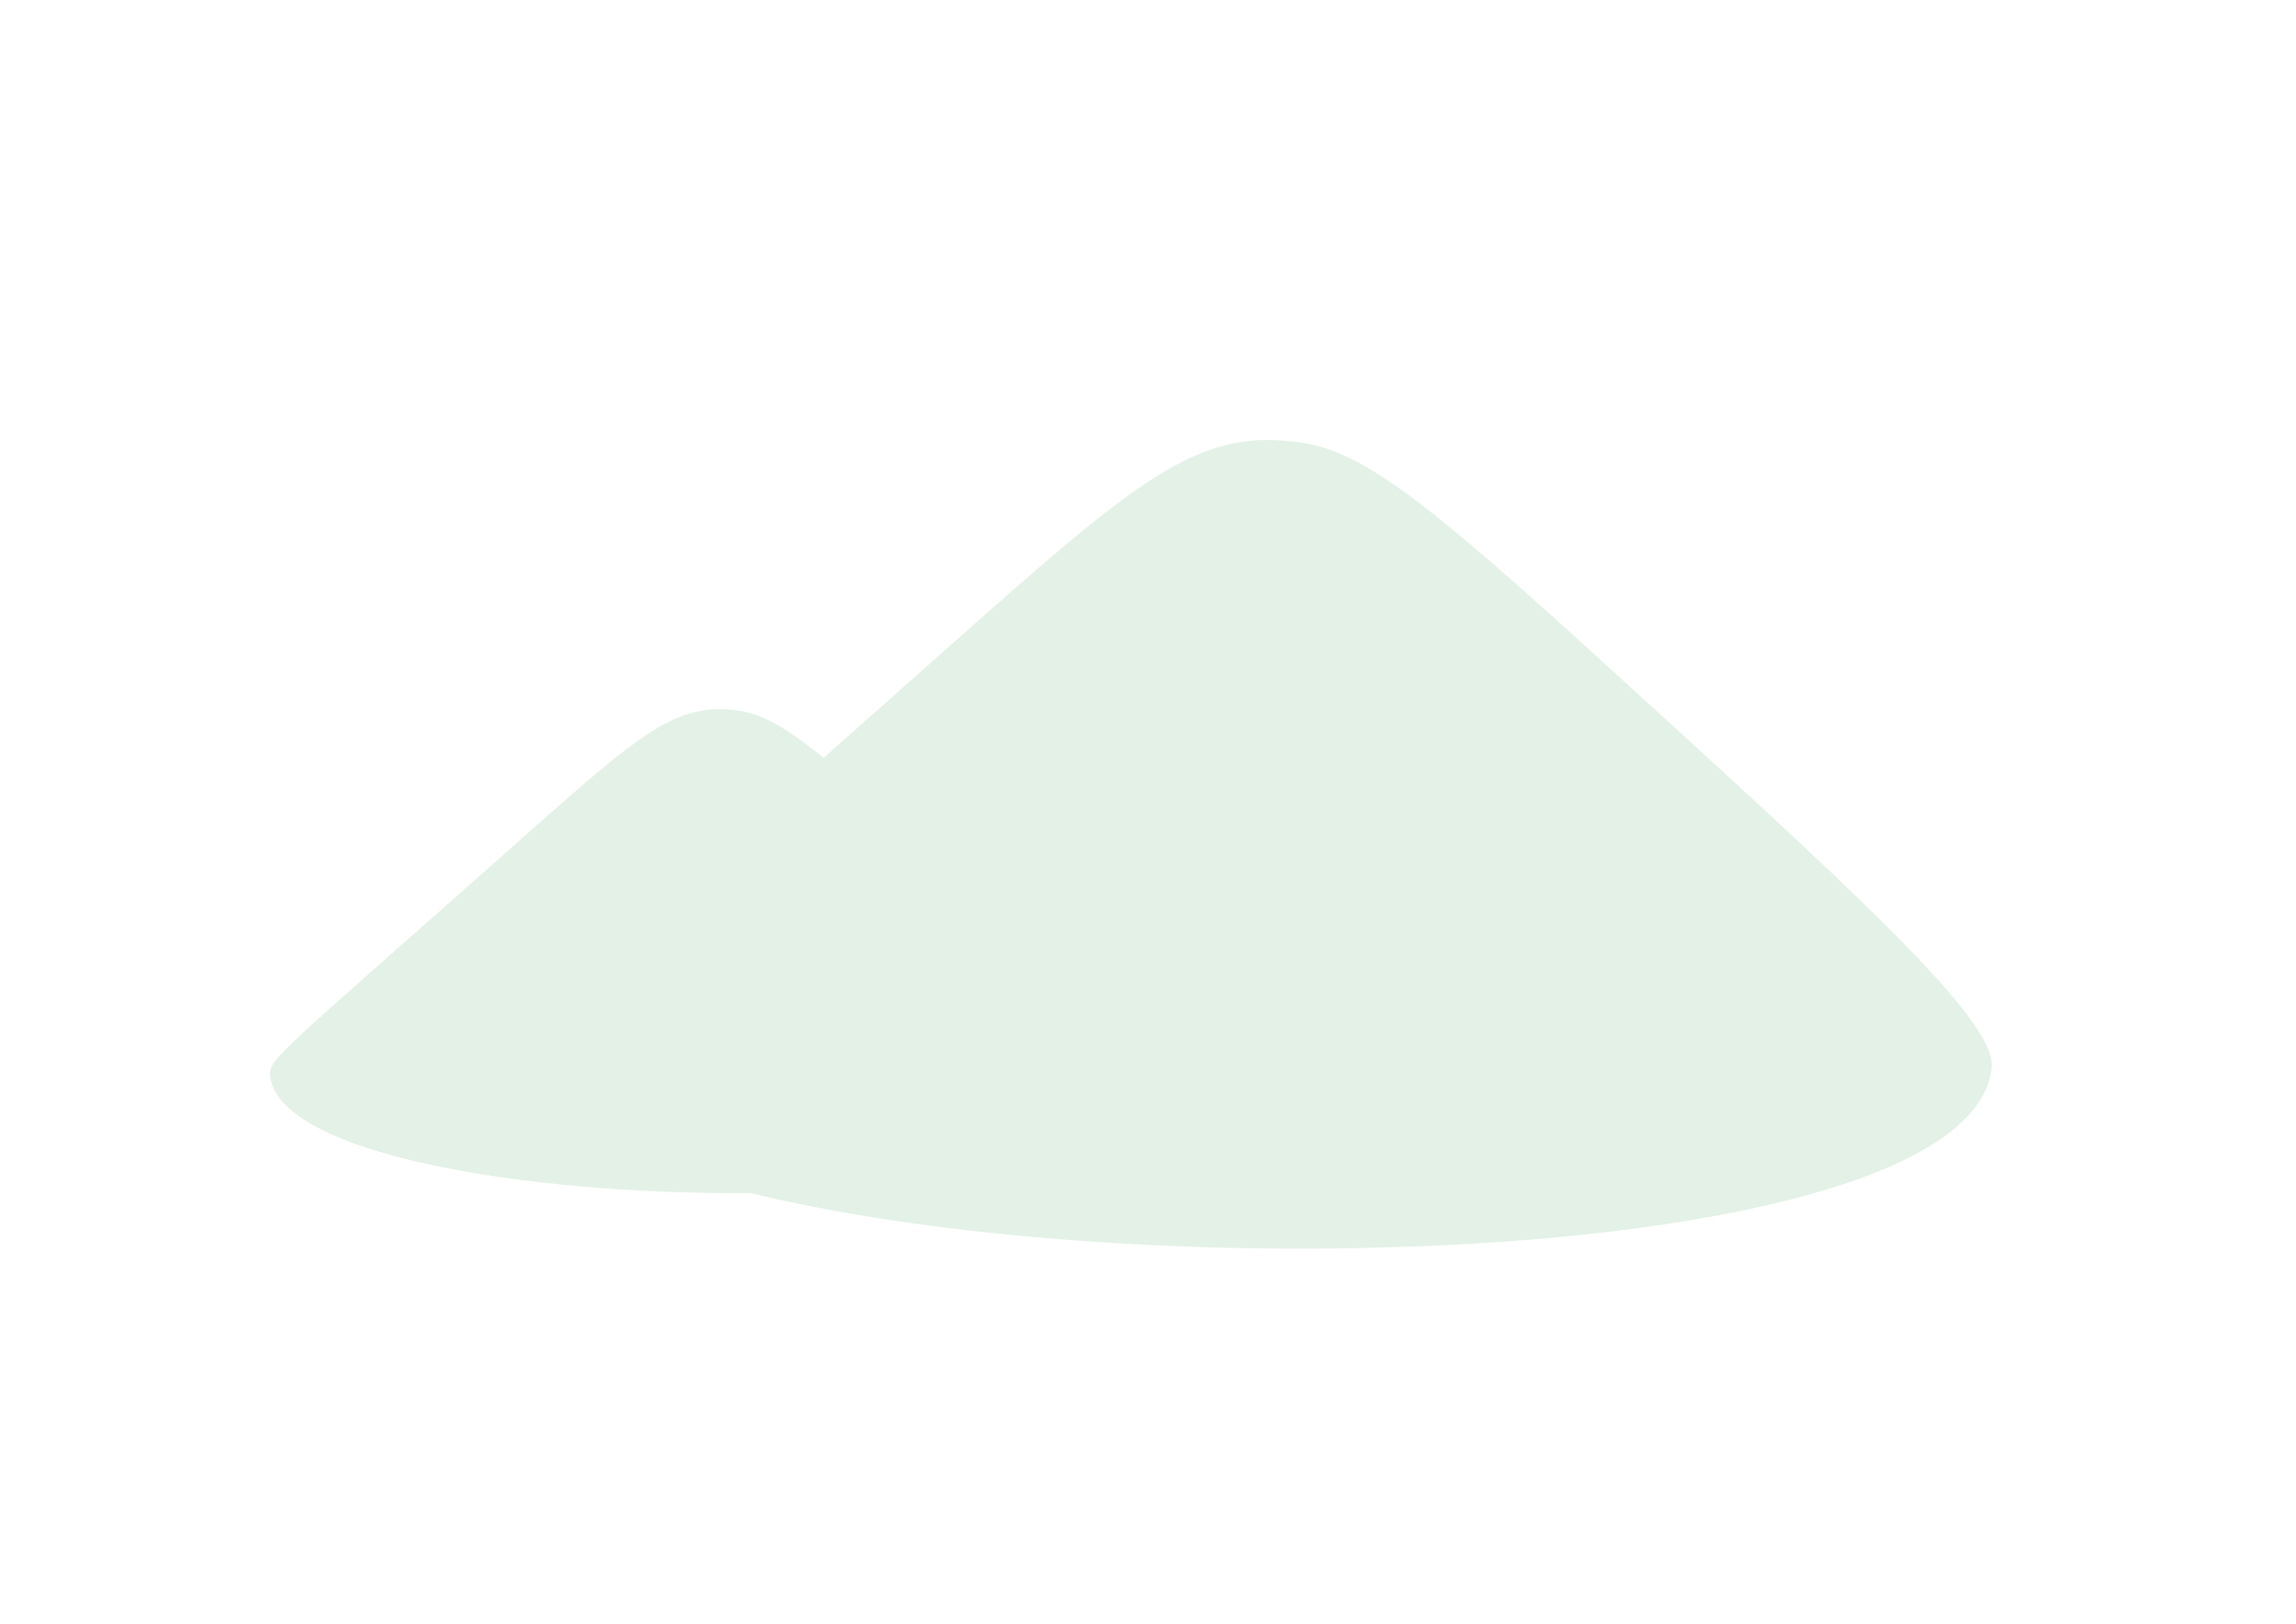 <?xml version="1.0" encoding="UTF-8"?>
<svg xmlns="http://www.w3.org/2000/svg" xmlns:xlink="http://www.w3.org/1999/xlink" version="1.1" viewBox="0 0 1190.6 841.9">
  <defs>
    <style>
      .cls-1, .cls-2, .cls-3 {
        fill: none;
      }

      .cls-4 {
        fill: #010101;
      }

      .cls-2 {
        stroke: #553c27;
        stroke-width: 1.7px;
      }

      .cls-2, .cls-3 {
        stroke-miterlimit: 10;
      }

      .cls-5 {
        fill: url(#linear-gradient);
        opacity: .4;
      }

      .cls-5, .cls-6 {
        mix-blend-mode: screen;
      }

      .cls-7 {
        fill: #deefe8;
      }

      .cls-8 {
        fill: #553c27;
      }

      .cls-9, .cls-10 {
        fill: #2fad6c;
      }

      .cls-11 {
        fill: #5d7782;
      }

      .cls-12 {
        fill: #62372b;
      }

      .cls-13 {
        fill: #b1846b;
      }

      .cls-14 {
        isolation: isolate;
      }

      .cls-3, .cls-10 {
        stroke: #4a645c;
        stroke-linecap: round;
        stroke-width: 1.8px;
      }

      .cls-6 {
        fill: #f5a573;
        opacity: .3;
      }

      .cls-15 {
        fill: #592220;
        mix-blend-mode: multiply;
        opacity: .3;
      }

      .cls-10 {
        stroke-linejoin: round;
      }

      .cls-16 {
        fill: #4a645c;
      }

      .cls-17 {
        fill: #e3f1e6;
      }

      .cls-18 {
        clip-path: url(#clippath);
      }
    </style>
    <linearGradient id="linear-gradient" x1="-200.3" y1="496.9" x2="-149.2" y2="496.9" gradientTransform="translate(-1003.5 -15.4) rotate(-177.8) scale(1 -1)" gradientUnits="userSpaceOnUse">
      <stop offset="0" stop-color="#e73331"/>
      <stop offset="1" stop-color="#e52821"/>
    </linearGradient>
    <clipPath id="clippath">
      <rect class="cls-1" x="136.8" y="230.3" width="892.6" height="420.2" transform="translate(-12.9 17.6) rotate(-1.7)"/>
    </clipPath>
  </defs>
  <!-- Generator: Adobe Illustrator 28.6.0, SVG Export Plug-In . SVG Version: 1.2.0 Build 709)  -->
  <g class="cls-14">
    <g id="Calque_1">
      <g>
        <polygon class="cls-13" points="-495.3 690.5 -453 688.4 -459.2 641.8 -500.7 645.6 -495.3 690.5"/>
        <polygon class="cls-16" points="-616.6 710 -473.6 701.4 -470.7 625.4 -679.2 623.1 -616.6 710"/>
        <path class="cls-9" d="M-416.5,623.8c-.7-.3-4.8.5-10.3,1.9-13.7,3.4-44.4,15.5-45.9,18-1.7,2.9-2,33.7,0,46.7.3,2.1,17.1,10.2,19.2,10.1,4.2-.3,10.6-.7,11.3,0,1,1.1,42.2,49,47.5,51.7,2.8,1.5,8.9,1.1,14.2.2,4.7-.9,8.8-2.1,9.6-3,1.7-1.8-43.3-124.6-45.8-125.5Z"/>
        <path class="cls-16" d="M-416.5,623.8c-.7-.3-4.8.5-10.3,1.9l46.4,126.6c4.7-.9,8.8-2.1,9.6-3,1.7-1.8-43.3-124.6-45.8-125.5Z"/>
        <polygon class="cls-13" points="-514 613.6 -491.5 577.7 -533.2 556.1 -553.9 592.3 -514 613.6"/>
        <path class="cls-9" d="M-523.4,510.8c-.6.4-2.3,4.2-4.4,9.5-5.1,13.1-18.1,40.1-16.9,42.8,1.4,3.1,31.7,26.7,38.2,38.2,1,1.7,15.5-7.1,24.7-16.3,3-3,5.6-9.1,6.6-9.2,1.5-.2,64.4-6.5,69.6-9.3,2.8-1.5,6-6.7,8.3-11.6,2-4.3,3.3-8.5,3.1-9.6-.5-2.5-126.9-36-129.1-34.4Z"/>
        <path class="cls-16" d="M-523.4,510.8c-.6.4-2.3,4.2-4.4,9.5l130.4,34.6c2-4.3,3.3-8.5,3.1-9.6-.5-2.5-126.9-36-129.1-34.4Z"/>
        <path class="cls-16" d="M-768.5,677.8s-44.8-46.1,7.5-68c52.3-21.9,122.5,27.9,126.1,26.6,3.6-1.3,82.9-82.3,82.9-82.3l59.3,58.7s-92.8,105.6-127.6,110.4c-34.8,4.8-99.7-23.5-99.7-23.5l-48.5-21.9Z"/>
        <path class="cls-9" d="M-659.7,623.6c.2-.1.5,0,.7,0,9.9,6.6,21.5,13.1,23.4,12.2,3-2.4,13.6-12.6,13.7-12.7.3-.3.8-.3,1.1,0,.3.3.3.8,0,1.1-.4.4-10.8,10.3-13.7,12.7-3.1,2.5-20.2-8.6-25.4-12-.4-.2-.4-.7-.2-1.1,0-.1.2-.2.3-.3Z"/>
        <path class="cls-9" d="M-635.3,635.7c.4-.1.8,0,.9.3,1.2,1.7,11.3,16.8,9.5,21.9-.3.9-.9,1.4-1.8,1.7-.9.3-1.7.1-2.5-.4-4.7-3.2-6.4-20.7-6.6-22.6,0-.3.1-.6.4-.8ZM-626.8,658c.3-.1.5-.3.6-.7,1.1-3.1-4.1-12.3-7.6-17.8.8,6.3,2.7,16.4,5.6,18.4.4.3.8.4,1.2.2,0,0,.1,0,.2,0Z"/>
        <path class="cls-9" d="M-565.7,567c.3-.1.6,0,.9.2l58.8,60c.1.1.2.3.2.5,0,.2,0,.4-.2.5l-81.2,77.8c-.3.3-.8.3-1.1,0-.3-.3-.3-.8,0-1.1l80.7-77.2-58.3-59.5c-.3-.3-.3-.8,0-1.1,0,0,.1-.1.2-.1Z"/>
        <path class="cls-9" d="M-493,624.5c.1,0,.2,0,.3,0,.4,0,.8.4.7.8l-2.1,77.5c0,.4-.4.8-.8.7-.4,0-.8-.4-.7-.8l2.1-77.5c0-.3.2-.6.4-.7Z"/>
      </g>
      <g>
        <path class="cls-7" d="M-404.1,377.3c2.4,0,4.4-2,4.4-4.4l.5-165.1c0-2.4-1.9-4.4-4.4-4.4-2.4,0-4.4,1.9-4.4,4.4l-.5,165.1c0,2.4,1.9,4.4,4.4,4.4h0Z"/>
        <path class="cls-7" d="M-816,449.6c2.4,0,4.4-2,4.4-4.4l.5-165.1c0-2.4-1.9-4.4-4.4-4.4-2.4,0-4.4,2-4.4,4.4l-.5,165.1c0,2.4,1.9,4.4,4.4,4.4h0Z"/>
        <path class="cls-7" d="M-770.7,533.8c2.4,0,4.4-2,4.4-4.4l.5-165.1c0-2.4-1.9-4.4-4.4-4.4-2.4,0-4.4,2-4.4,4.4l-.5,165.1c0,2.4,1.9,4.4,4.4,4.4h0Z"/>
        <path class="cls-7" d="M-446.2,257.9c2.4,0,4.4-2,4.4-4.4l.5-165.1c0-2.4-1.9-4.4-4.4-4.4-2.4,0-4.4,2-4.4,4.4l-.5,165.1c0,2.4,1.9,4.4,4.4,4.4h0Z"/>
        <path class="cls-7" d="M-1006,506.2c2.4,0,4.4-2,4.4-4.4l.5-165.1c0-2.4-1.9-4.4-4.4-4.4-2.6.2-4.4,1.9-4.4,4.4l-.5,165.1c0,2.4,1.9,4.4,4.4,4.4h0Z"/>
      </g>
      <g>
        <path class="cls-13" d="M-997.2,545.2s-7.3-17.8-9.5-26c-5.1-18.8-4.4-42.1,2.6-46.3,2.8-1.7,5.2,9.2,5.2,9.2,0,0,1.6-19.6,5.7-19.2,4,.4,5.9,11.3,5.9,11.3,0,0,1.3-13.5,6.4-12.5,5.2,1.1,8.1,39.4,10.7,40.1,2.6.8,5.1-12.1,9.8-9,4.7,3.1,7,37.2-4.3,42.7-11.3,5.4-32.6,9.8-32.6,9.8Z"/>
        <path class="cls-8" d="M-998.3,510.3c0,0,25.6-10.6,25.6-10.6.4-.2.6-.6.4-1-.2-.4-.6-.5-1-.4l-25.5,10.5c-.4.2-.6.6-.4,1,.1.4.5.5.9.4Z"/>
        <path class="cls-8" d="M-977.9,533.4c.4-.1.6-.5.5-.9-4.1-18.5,7.7-30,7.8-30.1.3-.3.3-.8,0-1.1-.3-.3-.8-.3-1.1,0-.1.1-12.6,12.2-8.2,31.6,0,.4.5.7.9.6h0Z"/>
      </g>
      <g>
        <path class="cls-13" d="M-731.3,539.9s8.7-17.2,11.6-25.2c6.6-18.3,7.9-41.6,1.3-46.4-2.7-1.9-5.9,8.7-5.9,8.7,0,0,0-19.7-4-19.6-4,0-6.8,10.7-6.8,10.7,0,0-.1-13.6-5.4-13-5.2.6-11.3,38.6-14,39.1-2.7.5-4-12.5-9-9.8-5,2.7-10.1,36.5.7,42.9,10.8,6.4,31.7,12.5,31.7,12.5Z"/>
        <path class="cls-8" d="M-727.3,505.2c0,0-24.7-12.7-24.7-12.7-.4-.2-.5-.7-.3-1,.2-.4.6-.5,1-.3l24.6,12.6c.4.2.5.7.3,1-.2.3-.6.5-.9.4Z"/>
        <path class="cls-8" d="M-749.5,526.5c-.4-.1-.6-.6-.5-.9,5.7-18.1-5.1-30.6-5.2-30.7-.3-.3-.3-.8,0-1.1.3-.3.8-.3,1.1,0,.1.1,11.5,13.2,5.6,32.2-.1.4-.6.6-1,.5h0Z"/>
      </g>
      <path class="cls-10" d="M-954.7,524.5s17.9,30.4,32.8,42.7c14.9,12.3,51.1,13.7,51.1,13.7,0,0,0,.1,0,.3,8.4-1.2,11.9-5.5,20.6-5.4,4.5-1.1,21-10,42.4-21.2,21.6-11.4,34-35.3,34-35.3l49.9,20.5s.6,73.2-44.3,102.1l6.5,37.4s-41.4,5.8-75.8,3c-23.6-1.9-40.9-7-51.8-13.9-4.4-2.8-10.2-8.7-15.7-16.3-.3,0-.5,0-.8,0-79.9-8.8-96.1-107.2-96.1-107.2l47-20.5Z"/>
      <path class="cls-13" d="M-847.6,559.8l2.2,19.8s-2.9,6.1-14.4,8.3c-8.6,1.7-11.8,0-11.8,0v-10.2c0,0,.2-9.9.2-9.9l20.4-7,3.4-1.2Z"/>
      <path class="cls-4" d="M-851,561c0,.5-.1,1.2-.4,2-3.3,10.4-15.2,13.9-20.2,14.9v-9.9c0,0,20.5-7,20.5-7Z"/>
      <path class="cls-13" d="M-880.9,523.3s-7.6,26-2,39.4c5.7,13.4,18,9.6,25.2,5.9,7.2-3.6,10.1-8.7,10.1-8.7,0,0,7.4,1.5,11.2-5.7,3.9-7.2,0-14.3-4.2-15.5-4.2-1.2-8.7,2.3-8.7,2.3l2.8-7.6s-20.5-34.4-34.5-10Z"/>
      <path class="cls-4" d="M-847.2,551.5c-.3,0-.6,0-.8-.2-.3-.3-.3-.8,0-1.1l8.2-7.4c.3-.3.8-.3,1.1,0,.3.3.3.8,0,1.1l-8.2,7.4c0,0-.2.1-.3.2Z"/>
      <path class="cls-4" d="M-839.1,550.5c0,0-.2,0-.3,0l-6.1-.9c-.4,0-.7-.4-.6-.9,0-.4.4-.7.9-.6l6.1.9c.4,0,.7.4.6.9,0,.3-.3.6-.6.6Z"/>
      <path class="cls-8" d="M-863,531.8c-.3,0-.5,0-.7-.2-2.9-3-5.9-1-6-1-.3.2-.8.2-1.1-.2-.2-.3-.2-.8.2-1.1,1.4-1,4.9-2,8,1.1.3.3.3.8,0,1.1,0,0-.2.2-.3.2Z"/>
      <path class="cls-8" d="M-877.2,531.9c-.2,0-.3,0-.5,0-.1,0-2.5-1-4.4.9-.3.3-.8.3-1.1,0-.3-.3-.3-.8,0-1.1,2.7-2.8,5.9-1.3,6.1-1.3.4.2.6.6.4,1,0,.2-.3.4-.5.4Z"/>
      <path class="cls-8" d="M-875.1,554.6c-.4,0-.7,0-.9-.4-3.3-7.7.2-13.8.4-14.1.2-.4.7-.5,1-.3.4.2.5.7.3,1,0,0-3.3,5.7-.3,12.7.2.4,0,.8-.4,1,0,0,0,0,0,0Z"/>
      <path class="cls-8" d="M-866.7,543.5c-.1,0-.2,0-.3,0-.4,0-.7-.5-.6-.9l.8-4.6c0-.4.5-.7.9-.6.4,0,.7.5.6.9l-.8,4.6c0,.3-.3.5-.6.6Z"/>
      <path class="cls-8" d="M-881.3,545.2c-.1,0-.2,0-.3,0-.4,0-.7-.5-.6-.9l.8-4.6c0-.4.5-.7.9-.6.4,0,.7.5.6.9l-.8,4.6c0,.3-.3.5-.6.6Z"/>
      <path class="cls-2" d="M-877,559.2l10.8,1.7v.3c-1.2,3-4.4,4.6-7.4,3.8-1.5-.4-2.6-.8-3.2-2.1-1-2.4-.2-3.7-.2-3.7Z"/>
      <path class="cls-3" d="M-872,588.2s16.6,4.5,26.3-8.4"/>
      <path class="cls-16" d="M-762.4,549.8c-.5.1-.9.1-1.4,0-5.5-1-11.6-15.8-12.3-17.4-.1-.3,0-.6.2-.9.2-.2.6-.3.9-.1.6.3,14.5,7.8,15.5,13.9.2,1.3-.2,2.5-1.1,3.4-.5.5-1.1.9-1.7,1.1ZM-773.9,533.9c2.3,5.1,6.9,13.8,10.3,14.5.6.1,1.2,0,1.8-.7.6-.6.8-1.3.7-2.1-.6-3.8-8.2-9-12.7-11.7Z"/>
      <path class="cls-16" d="M-955,554.2c-.5.1-1.1.2-1.7,0-1.4-.2-2-1-2.2-1.6-1.2-3.6,7-12,8.6-13.7.2-.2.6-.3.8-.2.3.1.5.4.5.7,0,.4-.6,10.6-4.5,13.7-.5.4-1.1.7-1.6.9ZM-950.7,541.7c-3.5,3.8-7.3,8.8-6.8,10.5,0,.1.1.4.9.5.8.1,1.5,0,2.1-.6,2.4-1.9,3.4-7.4,3.7-10.5Z"/>
      <path class="cls-16" d="M-904.8,653c0,0,.2,0,.3,0,.4-.2.6-.6.4-1-8.5-21.2,1.4-45.2,1.5-45.4.2-.4,0-.8-.4-1-.4-.2-.8,0-1,.4-.1.2-10.3,24.8-1.5,46.6.1.3.4.5.7.5Z"/>
      <g>
        <path class="cls-9" d="M-890.6,559.9s.7,2.3,2.1,5.7c2,4.9,5.5,12.1,10.5,18,1.8,2.2,3.9,4.2,6.2,5.8,0,0,19.4.4,36-7.3,1.8-.8,3.5-1.8,5.1-2.8,13.4-8.7,20.9-23.6,20.9-23.6l-.4-4.3-.2-1.6c-.2-1.2-.7-2.7-1.2-4.5-2.1-7.2-6-18.7-9.7-27-.6-1.4-1.2-2.7-1.8-3.9-1.1-2.2-2.2-3.9-3.1-5-5.2-5.8-29.3-14.5-43.3-7.7-1.6.8-3.1,1.7-4.4,2.6-3.9,2.8-6.6,6.4-8.5,9.8-1.3,2.3-2.2,4.6-2.8,6.7-.8,2.8-1.2,5.2-1.5,6.8,0,0,4.2-.4,18.7,1.8,14.6,2.3,18.2,8.5,18.2,8.5,0,0-7,23.7-7,23.9s-20.9,5.3-20.9,5.3c0,0-4-3.6-4.8-4.5-.8-.9-7.9-2.9-7.9-2.9Z"/>
        <path class="cls-15" d="M-890.6,559.9s.7,2.3,2.1,5.7c2,4.9,5.5,12.1,10.5,18,1.8,2.2,3.9,4.2,6.2,5.8,0,0,19.4.4,36-7.3,1.8-.8,3.5-1.8,5.1-2.8,3.2-14.7-3.6-47.3-3.6-47.3-16.8-18.9-38.3-18.8-48.3-17.8-1.3,2.3-2.2,4.6-2.8,6.7-.8,2.8-1.2,5.2-1.5,6.8,0,0,4.2-.4,18.7,1.8,14.6,2.3,18.2,8.5,18.2,8.5,0,0-7,23.7-7,23.9s-20.9,5.3-20.9,5.3c0,0-4-3.6-4.8-4.5-.8-.9-7.9-2.9-7.9-2.9Z"/>
        <path class="cls-12" d="M-878,583.6c1.8,2.2,3.9,4.2,6.2,5.8,0,0,19.4.4,36-7.3,1.4-.7,2.7-1.3,3.9-2.1,14.1-8.5,22-24.3,22-24.3l-.6-5.9c-.2-1.2-.7-2.7-1.2-4.5-5,6.8-11.2,14.3-18,20.6-1.9,1.8-3.8,3.4-5.7,5-8.3,6.7-33.2,11.2-42.6,12.7Z"/>
        <path class="cls-13" d="M-839,527.2c4,3.2-1.2,10.8-4.5,7.6-3.2-3.2.4-10.8,4.5-7.6Z"/>
        <path class="cls-16" d="M-890.6,559.9s.7,2.3,2.1,5.7l9,6.7,24.6-3.4c4.6-3.2,11.4-32,11.6-32.9h0c-13.2-14.8-32.4-15.8-42.2-15.1-.8,2.8-1.2,5.2-1.5,6.8,0,0,4.2-.4,18.7,1.8,11.5,1.8,16.2,6,17.7,7.7.4.5.6.7.6.7,0,0-7,23.7-7,23.9s-20.9,5.3-20.9,5.3c0,0-4-3.6-4.8-4.5-.8-.9-7.9-2.9-7.9-2.9Z"/>
        <path class="cls-5" d="M-874.1,504.3c1.2.5,2.8.9,4.7,1.3,19.8,3.3,31.1,12,33.1,12.5,1.4.3,8.6-2.2,13-3.7-1.1-2.2-2.2-3.9-3.1-5-5.2-5.8-29.3-14.5-43.3-7.7-1.6.8-3.1,1.7-4.4,2.6Z"/>
        <path class="cls-6" d="M-828,527.9s7.7,27.1,7.7,36.2c0,0,6.2-6.7,9.9-12.7l-.2-1.6c-.2-1.2-.7-2.7-1.2-4.5-2.1-7.2-6-18.7-9.7-27l-6.5,9.7Z"/>
        <path class="cls-11" d="M-886.9,527.7s-5.4,22.2-3.7,32.1l.7.3s-.2-9.7.8-15.9c1.1-6.1,3.3-16.7,3.3-16.7h-1.1Z"/>
      </g>
      <g class="cls-18">
        <path class="cls-17" d="M655.2,228.1c-45,1.3-80.1,33.4-180.5,122.6-17.3,15.3-33.1,29.3-47.6,42.2-24.1-19.4-35.4-24-48.9-25-2.3-.2-4.5-.2-6.7-.2-26.9.8-47.9,20-108.1,73.4-118.7,105.3-124.5,108.1-123.3,117.1,5.3,40,131,61.2,249.3,60.4,89.3,21.8,215.1,31.6,331.8,28.1,161.3-4.8,305.3-34.9,311.6-93.1,2.6-24.4-68.5-89.2-210.8-218.7-97.3-88.5-122.5-104-155.7-106.4-3.8-.3-7.5-.4-11.1-.3"/>
      </g>
    </g>
  </g>
</svg>